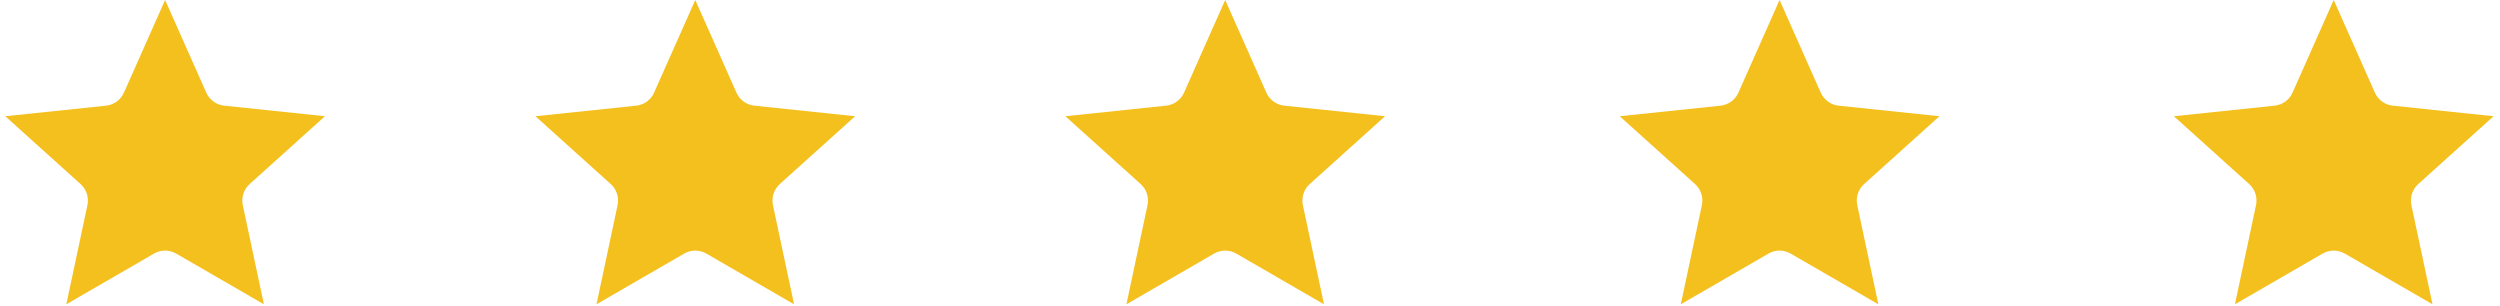 <svg xmlns="http://www.w3.org/2000/svg" xmlns:xlink="http://www.w3.org/1999/xlink" width="1790" zoomAndPan="magnify" viewBox="0 0 1342.5 164.25" height="219" preserveAspectRatio="xMidYMid meet" version="1.0"><defs><clipPath id="19653ed694"><path d="M 2.82 0 L 174.504 0 L 174.504 163.402 L 2.82 163.402 Z M 2.82 0 " clip-rule="nonzero"/></clipPath><clipPath id="7818e86c83"><path d="M 287.516 0 L 459.199 0 L 459.199 163.402 L 287.516 163.402 Z M 287.516 0 " clip-rule="nonzero"/></clipPath><clipPath id="04fbff6aa1"><path d="M 572.086 0 L 743.773 0 L 743.773 163.402 L 572.086 163.402 Z M 572.086 0 " clip-rule="nonzero"/></clipPath><clipPath id="e053af1cce"><path d="M 869.785 0 L 1041.473 0 L 1041.473 163.402 L 869.785 163.402 Z M 869.785 0 " clip-rule="nonzero"/></clipPath><clipPath id="f1c1e62270"><path d="M 1167.359 0 L 1339.047 0 L 1339.047 163.402 L 1167.359 163.402 Z M 1167.359 0 " clip-rule="nonzero"/></clipPath></defs><g clip-path="url(#19653ed694)"><path fill="#f4c01e" d="M 88.66 0 L 110.77 49.746 C 111.617 51.656 112.953 53.309 114.645 54.539 C 116.336 55.766 118.32 56.527 120.395 56.746 L 174.496 62.418 L 134.059 98.832 C 132.504 100.23 131.348 102.016 130.703 104.004 C 130.059 105.992 129.945 108.117 130.379 110.164 L 141.711 163.414 L 94.613 136.172 C 92.805 135.129 90.75 134.574 88.66 134.574 C 86.57 134.574 84.52 135.129 82.711 136.172 L 35.613 163.414 L 46.941 110.164 C 47.379 108.117 47.266 105.992 46.621 104.004 C 45.977 102.016 44.816 100.23 43.266 98.832 L 2.828 62.418 L 56.926 56.746 C 59.004 56.527 60.988 55.766 62.68 54.539 C 64.367 53.309 65.707 51.656 66.555 49.746 Z M 88.66 0 " fill-opacity="1" fill-rule="evenodd"/></g><g clip-path="url(#7818e86c83)"><path fill="#f4c01e" d="M 373.359 0 L 395.465 49.746 C 396.312 51.656 397.652 53.309 399.34 54.539 C 401.031 55.766 403.016 56.527 405.094 56.746 L 459.191 62.418 L 418.754 98.832 C 417.203 100.23 416.043 102.016 415.398 104.004 C 414.754 105.992 414.641 108.117 415.078 110.164 L 426.406 163.414 L 379.309 136.172 C 377.5 135.129 375.449 134.574 373.359 134.574 C 371.27 134.574 369.215 135.129 367.406 136.172 L 320.309 163.414 L 331.641 110.164 C 332.074 108.117 331.965 105.992 331.316 104.004 C 330.672 102.016 329.516 100.23 327.961 98.832 L 287.523 62.418 L 341.625 56.746 C 343.703 56.527 345.684 55.766 347.375 54.539 C 349.066 53.309 350.402 51.656 351.254 49.746 Z M 373.359 0 " fill-opacity="1" fill-rule="evenodd"/></g><g clip-path="url(#04fbff6aa1)"><path fill="#f4c01e" d="M 657.93 0 L 680.035 49.746 C 680.887 51.656 682.223 53.309 683.914 54.539 C 685.602 55.766 687.586 56.527 689.664 56.746 L 743.762 62.418 L 703.328 98.832 C 701.773 100.23 700.617 102.016 699.969 104.004 C 699.324 105.992 699.215 108.117 699.648 110.164 L 710.977 163.414 L 663.879 136.172 C 662.07 135.129 660.02 134.574 657.93 134.574 C 655.84 134.574 653.789 135.129 651.98 136.172 L 604.883 163.414 L 616.211 110.164 C 616.645 108.117 616.535 105.992 615.891 104.004 C 615.242 102.016 614.086 100.23 612.531 98.832 L 572.094 62.418 L 626.195 56.746 C 628.273 56.527 630.258 55.766 631.945 54.539 C 633.637 53.309 634.973 51.656 635.824 49.746 Z M 657.93 0 " fill-opacity="1" fill-rule="evenodd"/></g><g clip-path="url(#e053af1cce)"><path fill="#f4c01e" d="M 955.629 0 L 977.734 49.746 C 978.586 51.656 979.922 53.309 981.613 54.539 C 983.301 55.766 985.285 56.527 987.363 56.746 L 1041.465 62.418 L 1001.027 98.832 C 999.473 100.23 998.316 102.016 997.672 104.004 C 997.023 105.992 996.914 108.117 997.348 110.164 L 1008.68 163.414 L 961.578 136.172 C 959.77 135.129 957.719 134.574 955.629 134.574 C 953.539 134.574 951.488 135.129 949.68 136.172 L 902.582 163.414 L 913.91 110.164 C 914.344 108.117 914.234 105.992 913.59 104.004 C 912.941 102.016 911.785 100.23 910.23 98.832 L 869.797 62.418 L 923.895 56.746 C 925.973 56.527 927.957 55.766 929.648 54.539 C 931.336 53.309 932.676 51.656 933.523 49.746 Z M 955.629 0 " fill-opacity="1" fill-rule="evenodd"/></g><g clip-path="url(#f1c1e62270)"><path fill="#f4c01e" d="M 1253.203 0 L 1275.309 49.746 C 1276.16 51.656 1277.496 53.309 1279.188 54.539 C 1280.875 55.766 1282.859 56.527 1284.938 56.746 L 1339.039 62.418 L 1298.602 98.832 C 1297.047 100.23 1295.891 102.016 1295.246 104.004 C 1294.598 105.992 1294.488 108.117 1294.922 110.164 L 1306.254 163.414 L 1259.156 136.172 C 1257.344 135.129 1255.293 134.574 1253.203 134.574 C 1251.113 134.574 1249.062 135.129 1247.254 136.172 L 1200.156 163.414 L 1211.484 110.164 C 1211.918 108.117 1211.809 105.992 1211.164 104.004 C 1210.516 102.016 1209.359 100.23 1207.809 98.832 L 1167.371 62.418 L 1221.469 56.746 C 1223.547 56.527 1225.531 55.766 1227.223 54.539 C 1228.91 53.309 1230.25 51.656 1231.098 49.746 Z M 1253.203 0 " fill-opacity="1" fill-rule="evenodd"/></g></svg>